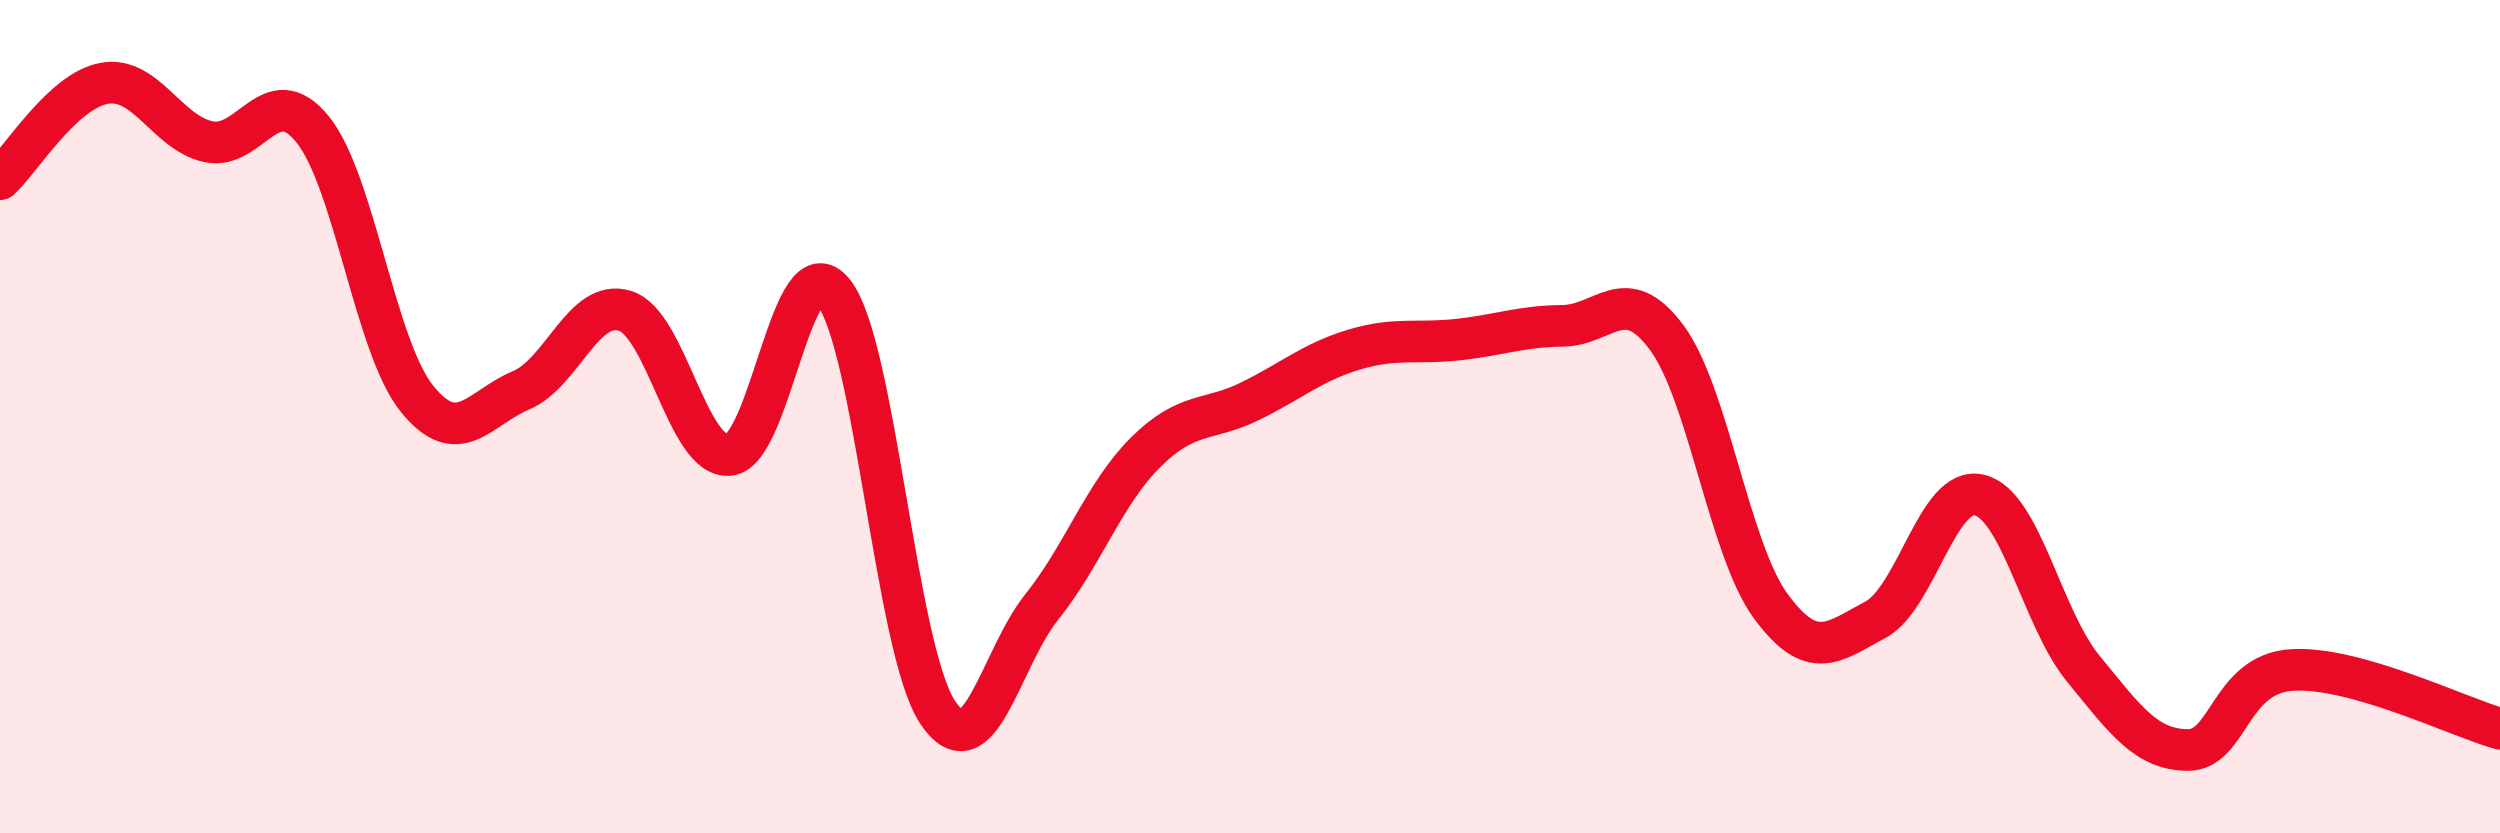 
    <svg width="60" height="20" viewBox="0 0 60 20" xmlns="http://www.w3.org/2000/svg">
      <path
        d="M 0,4.3 C 0.5,3.84 1.5,2.18 2.5,2 C 3.5,1.82 4,3.18 5,3.4 C 6,3.62 6.5,1.87 7.5,3.1 C 8.5,4.33 9,8.31 10,9.56 C 11,10.81 11.5,9.79 12.5,9.37 C 13.5,8.95 14,7.15 15,7.46 C 16,7.77 16.5,11.01 17.5,10.92 C 18.5,10.83 19,5.78 20,7.01 C 21,8.24 21.5,15.58 22.5,17.09 C 23.5,18.6 24,15.82 25,14.57 C 26,13.32 26.5,11.84 27.5,10.85 C 28.5,9.86 29,10.12 30,9.63 C 31,9.14 31.5,8.69 32.5,8.39 C 33.5,8.09 34,8.26 35,8.15 C 36,8.04 36.5,7.83 37.5,7.82 C 38.5,7.81 39,6.75 40,8.1 C 41,9.45 41.5,13.19 42.5,14.55 C 43.5,15.91 44,15.41 45,14.88 C 46,14.35 46.5,11.65 47.5,11.88 C 48.5,12.11 49,14.83 50,16.05 C 51,17.27 51.5,17.99 52.5,18 C 53.5,18.01 53.5,16.18 55,16.08 C 56.5,15.98 59,17.21 60,17.49L60 20L0 20Z"
        fill="#EB0A25"
        opacity="0.1"
        stroke-linecap="round"
        stroke-linejoin="round"
      />
      <path
        d="M 0,4.3 C 0.5,3.84 1.5,2.18 2.5,2 C 3.5,1.82 4,3.18 5,3.4 C 6,3.62 6.5,1.87 7.5,3.1 C 8.5,4.33 9,8.31 10,9.56 C 11,10.81 11.5,9.79 12.5,9.37 C 13.5,8.95 14,7.15 15,7.46 C 16,7.77 16.5,11.01 17.5,10.92 C 18.5,10.83 19,5.78 20,7.01 C 21,8.24 21.5,15.58 22.5,17.09 C 23.5,18.6 24,15.82 25,14.57 C 26,13.32 26.5,11.84 27.5,10.85 C 28.5,9.86 29,10.12 30,9.63 C 31,9.14 31.5,8.69 32.5,8.39 C 33.5,8.09 34,8.26 35,8.15 C 36,8.04 36.5,7.83 37.5,7.82 C 38.5,7.81 39,6.75 40,8.1 C 41,9.45 41.5,13.19 42.5,14.55 C 43.5,15.91 44,15.41 45,14.88 C 46,14.35 46.5,11.65 47.5,11.88 C 48.5,12.11 49,14.83 50,16.05 C 51,17.27 51.5,17.99 52.5,18 C 53.5,18.01 53.5,16.18 55,16.08 C 56.5,15.98 59,17.21 60,17.49"
        stroke="#EB0A25"
        stroke-width="1"
        fill="none"
        stroke-linecap="round"
        stroke-linejoin="round"
      />
    </svg>
  